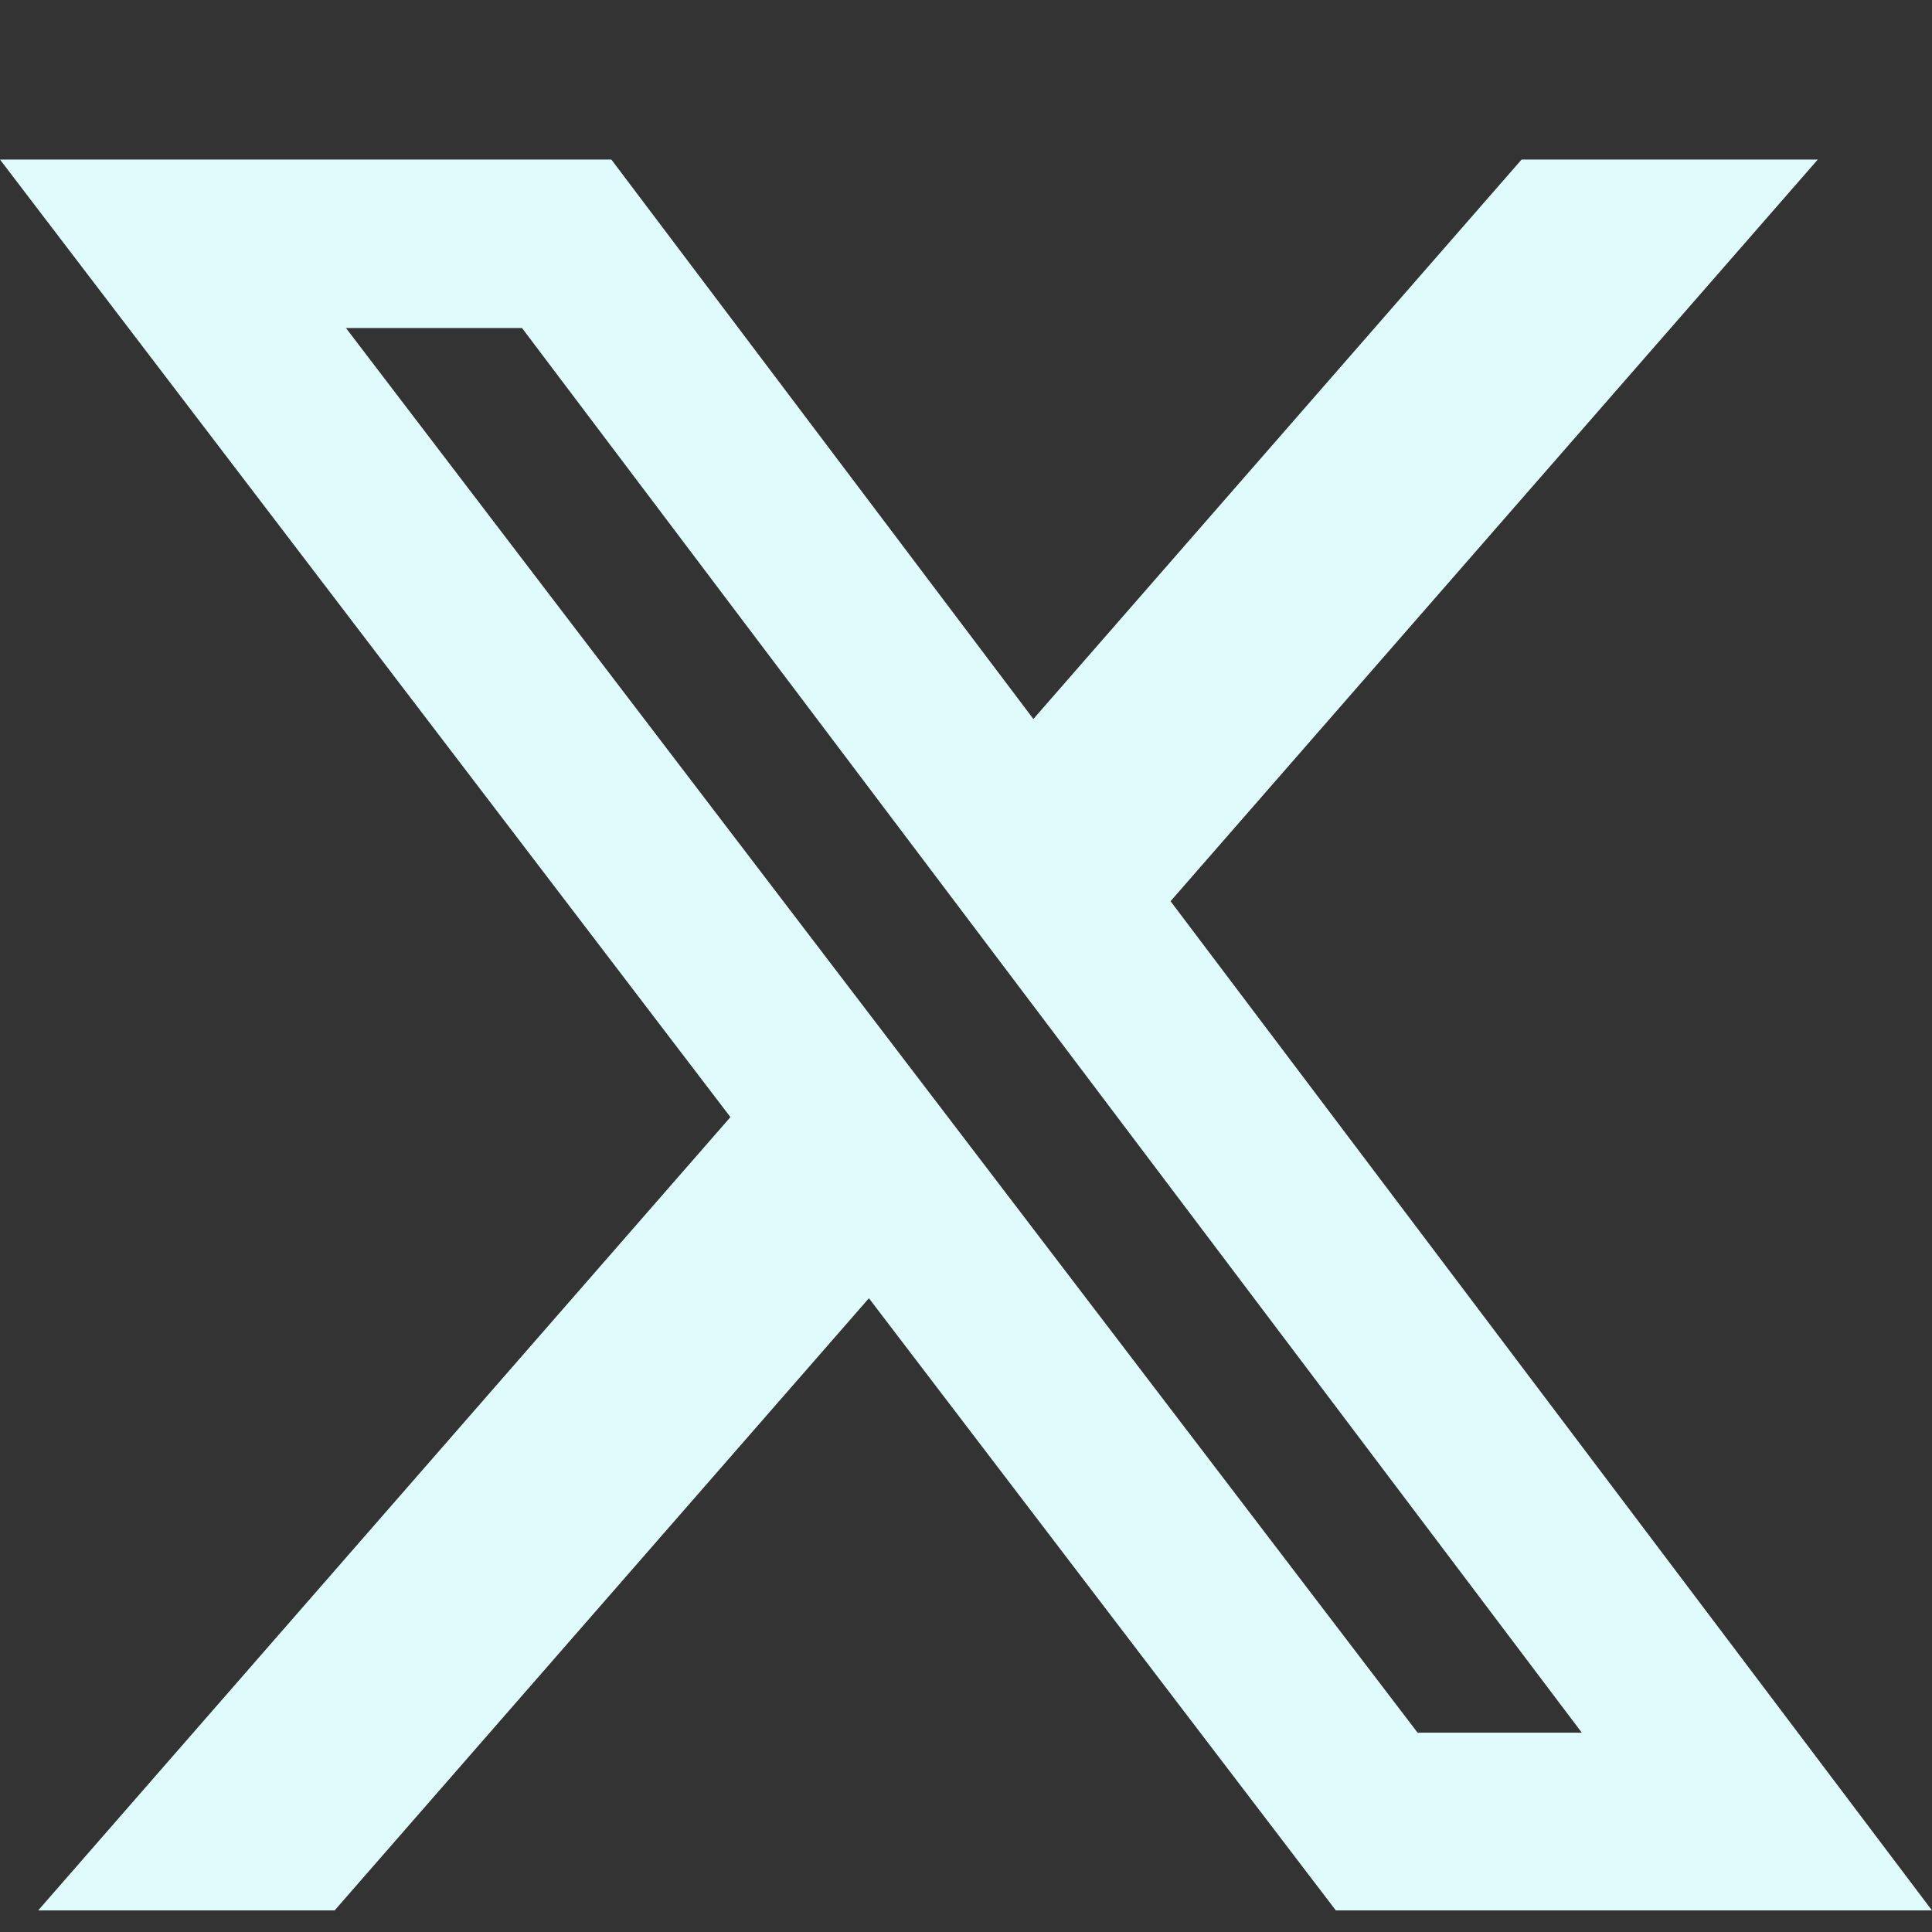 <?xml version="1.0" encoding="UTF-8" standalone="no"?>
<!DOCTYPE svg PUBLIC "-//W3C//DTD SVG 1.1//EN" "http://www.w3.org/Graphics/SVG/1.1/DTD/svg11.dtd">
<svg width="28px" height="28px" version="1.1" xmlns="http://www.w3.org/2000/svg" xmlns:xlink="http://www.w3.org/1999/xlink" xml:space="preserve" xmlns:serif="http://www.serif.com/" style="fill-rule:evenodd;clip-rule:evenodd;stroke-linejoin:round;stroke-miterlimit:2;">
    <rect width="100%" height="100%" fill="#333333" stroke="none"/>
    <g transform="matrix(1.75,0,0,1.75,0,1)">
        <path d="M12.6,0.75L15.054,0.75L9.694,6.892L16,15.25L11.063,15.25L7.196,10.18L2.771,15.25L0.316,15.25L6.049,8.68L0,0.75L5.063,0.75L8.558,5.383L12.601,0.75L12.6,0.75ZM11.74,13.778L13.1,13.778L4.323,2.145L2.865,2.145L11.74,13.778Z" style="fill:rgb(224,251,252);fill-rule:nonzero;"/>
    </g>
</svg>
